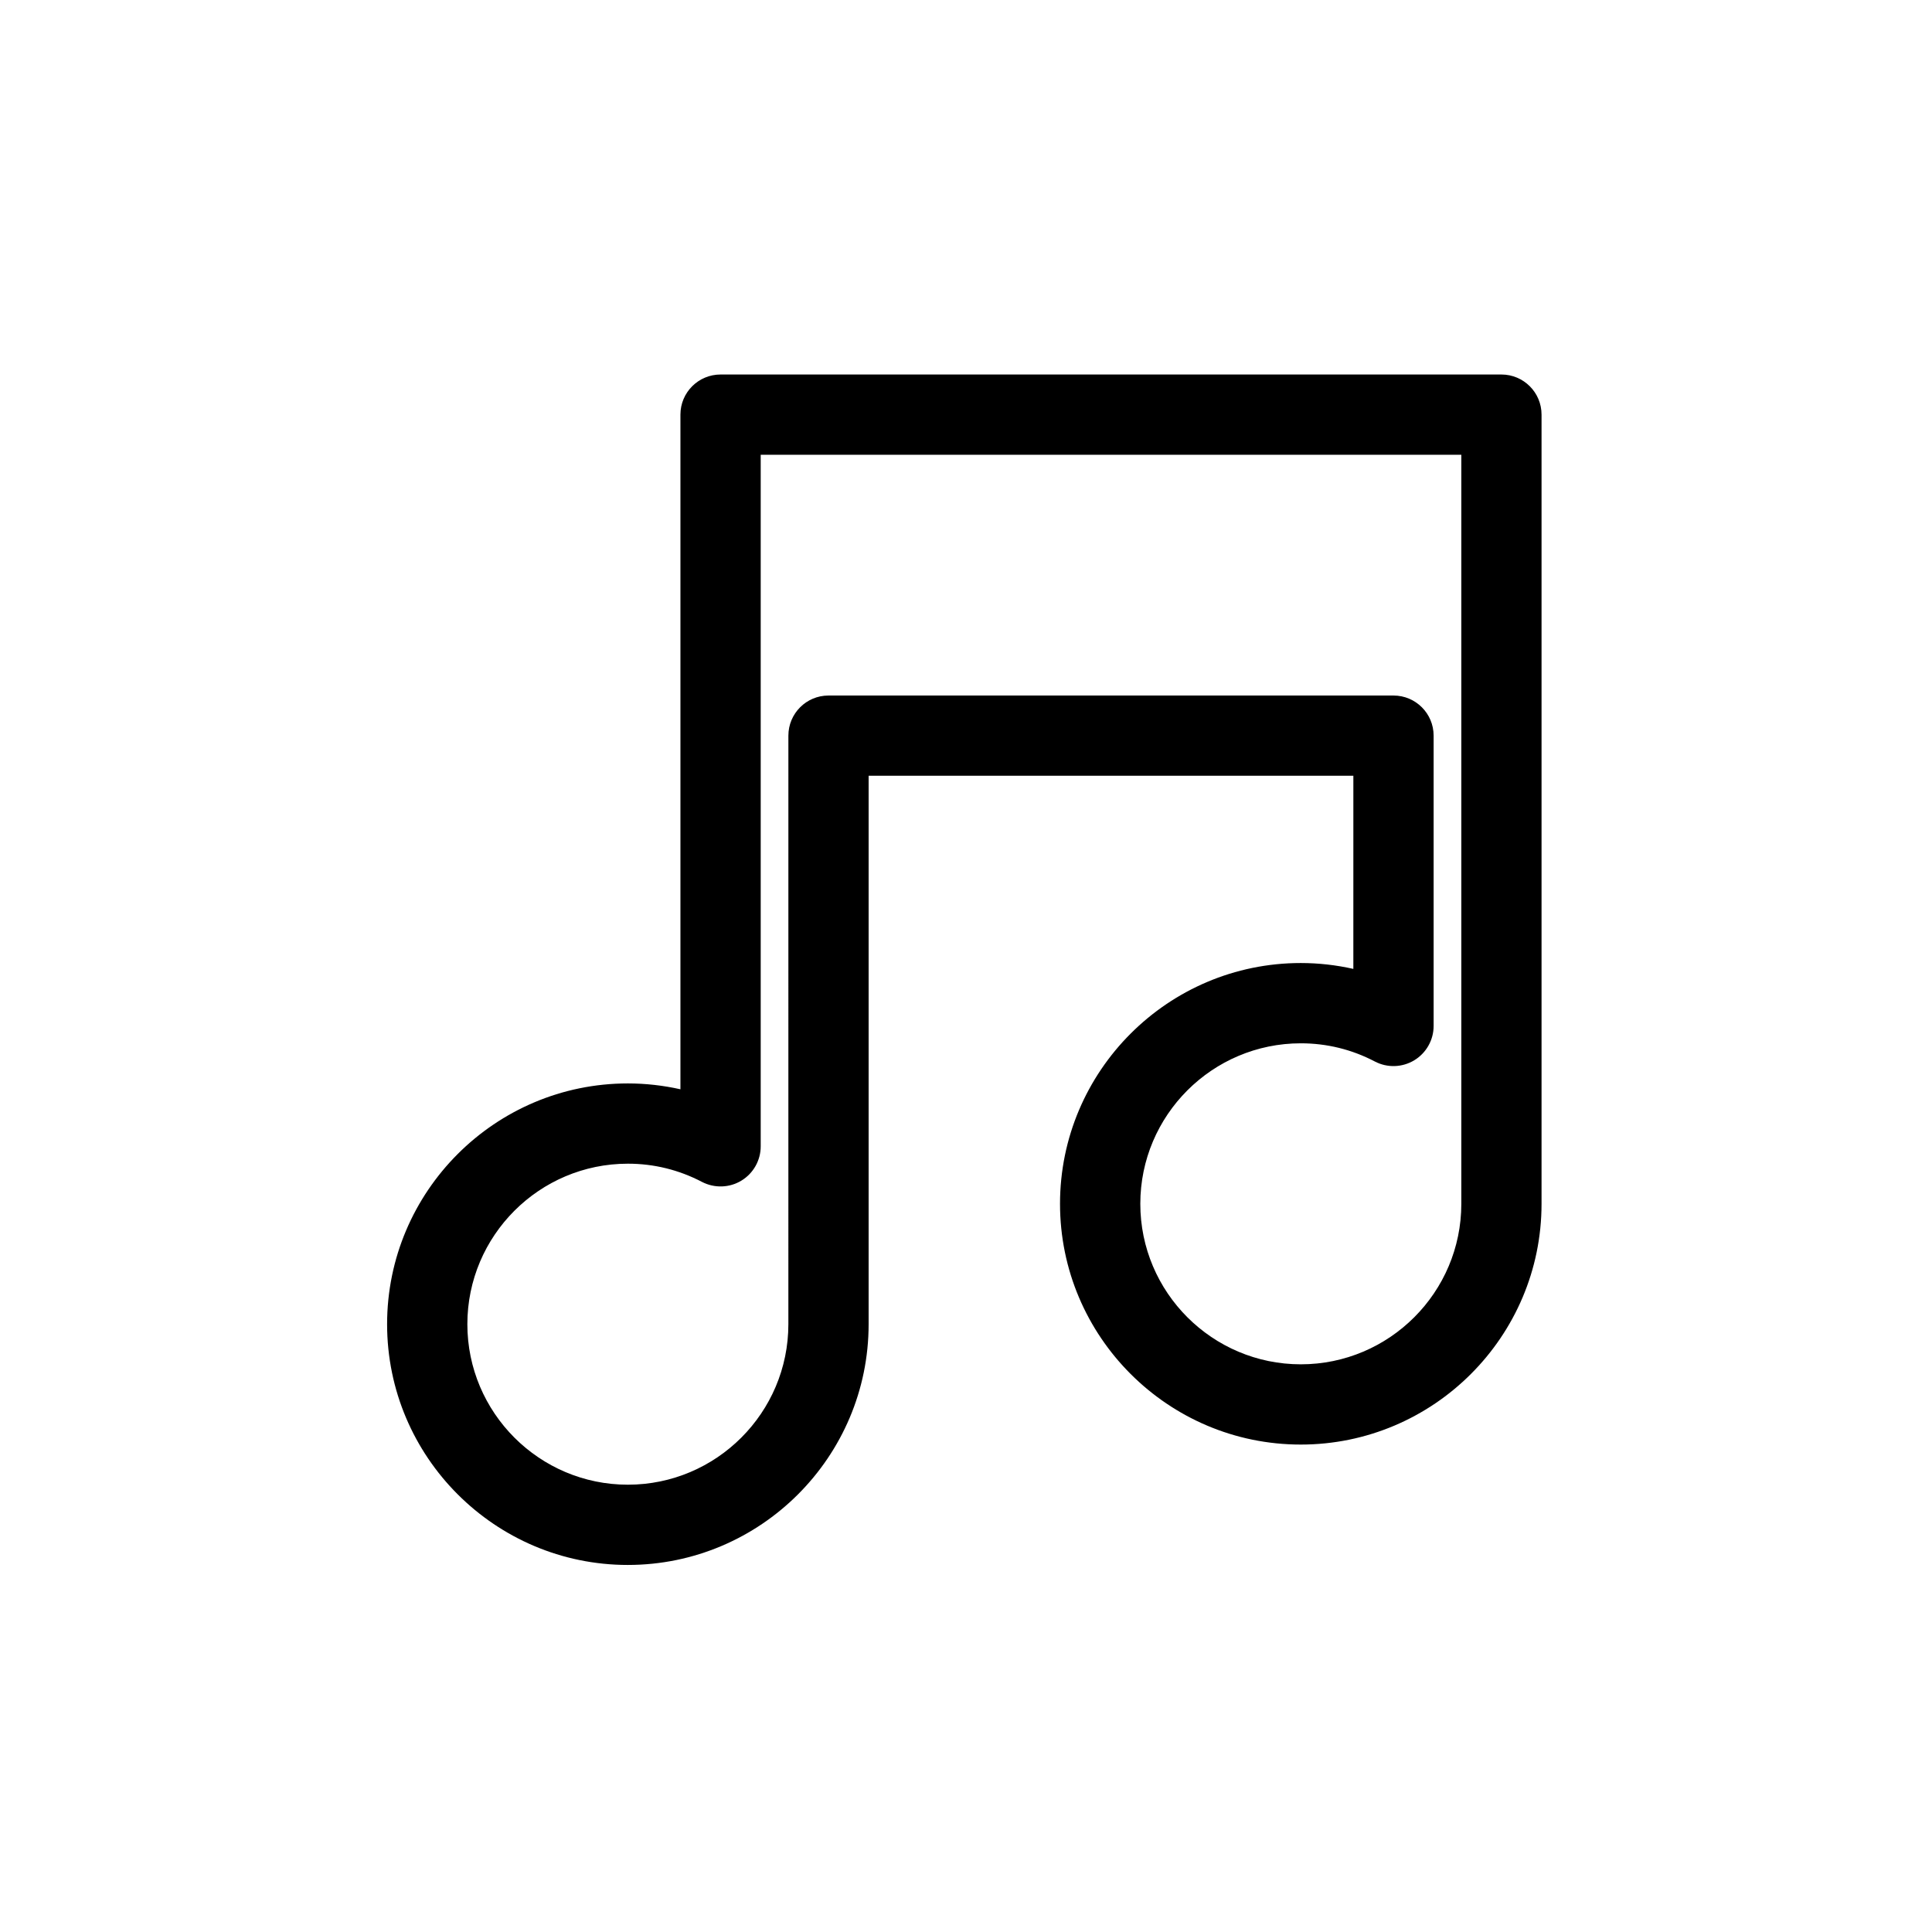 <?xml version="1.0" encoding="UTF-8"?>
<!-- Uploaded to: SVG Repo, www.svgrepo.com, Generator: SVG Repo Mixer Tools -->
<svg fill="#000000" width="800px" height="800px" version="1.1" viewBox="144 144 512 512" xmlns="http://www.w3.org/2000/svg">
 <path d="m310.39 558.73c-35.18 0-63.805-28.629-63.805-63.805 0-35.184 28.625-63.805 63.805-63.805 4.68 0 9.359 0.527 13.93 1.551v-178.79c0-5.875 4.758-10.633 10.633-10.633h206.94c5.871 0 10.633 4.758 10.633 10.633v209.14c0 35.18-28.629 63.805-63.805 63.805-35.184 0-63.805-28.629-63.805-63.805 0-35.184 28.621-63.809 63.805-63.809 4.68 0 9.359 0.527 13.93 1.555l0.004-51.184h-128.46v145.34c0 35.18-28.625 63.805-63.809 63.805zm0-106.34c-23.457 0-42.535 19.078-42.535 42.535 0 23.457 19.082 42.535 42.535 42.535 23.457 0 42.535-19.082 42.535-42.535l0.004-155.97c0-5.875 4.758-10.633 10.633-10.633h149.73c5.871 0 10.633 4.758 10.633 10.633v76.934c0 3.711-1.945 7.16-5.121 9.09-3.184 1.93-7.141 2.059-10.434 0.34-6.141-3.215-12.762-4.832-19.641-4.832-23.457 0-42.535 19.078-42.535 42.535 0 23.457 19.078 42.535 42.535 42.535 23.457 0 42.535-19.082 42.535-42.535v-198.51h-185.67v183.28c0 3.711-1.941 7.16-5.121 9.09-3.18 1.93-7.137 2.043-10.434 0.34-6.141-3.211-12.754-4.832-19.645-4.832z"/>
</svg>